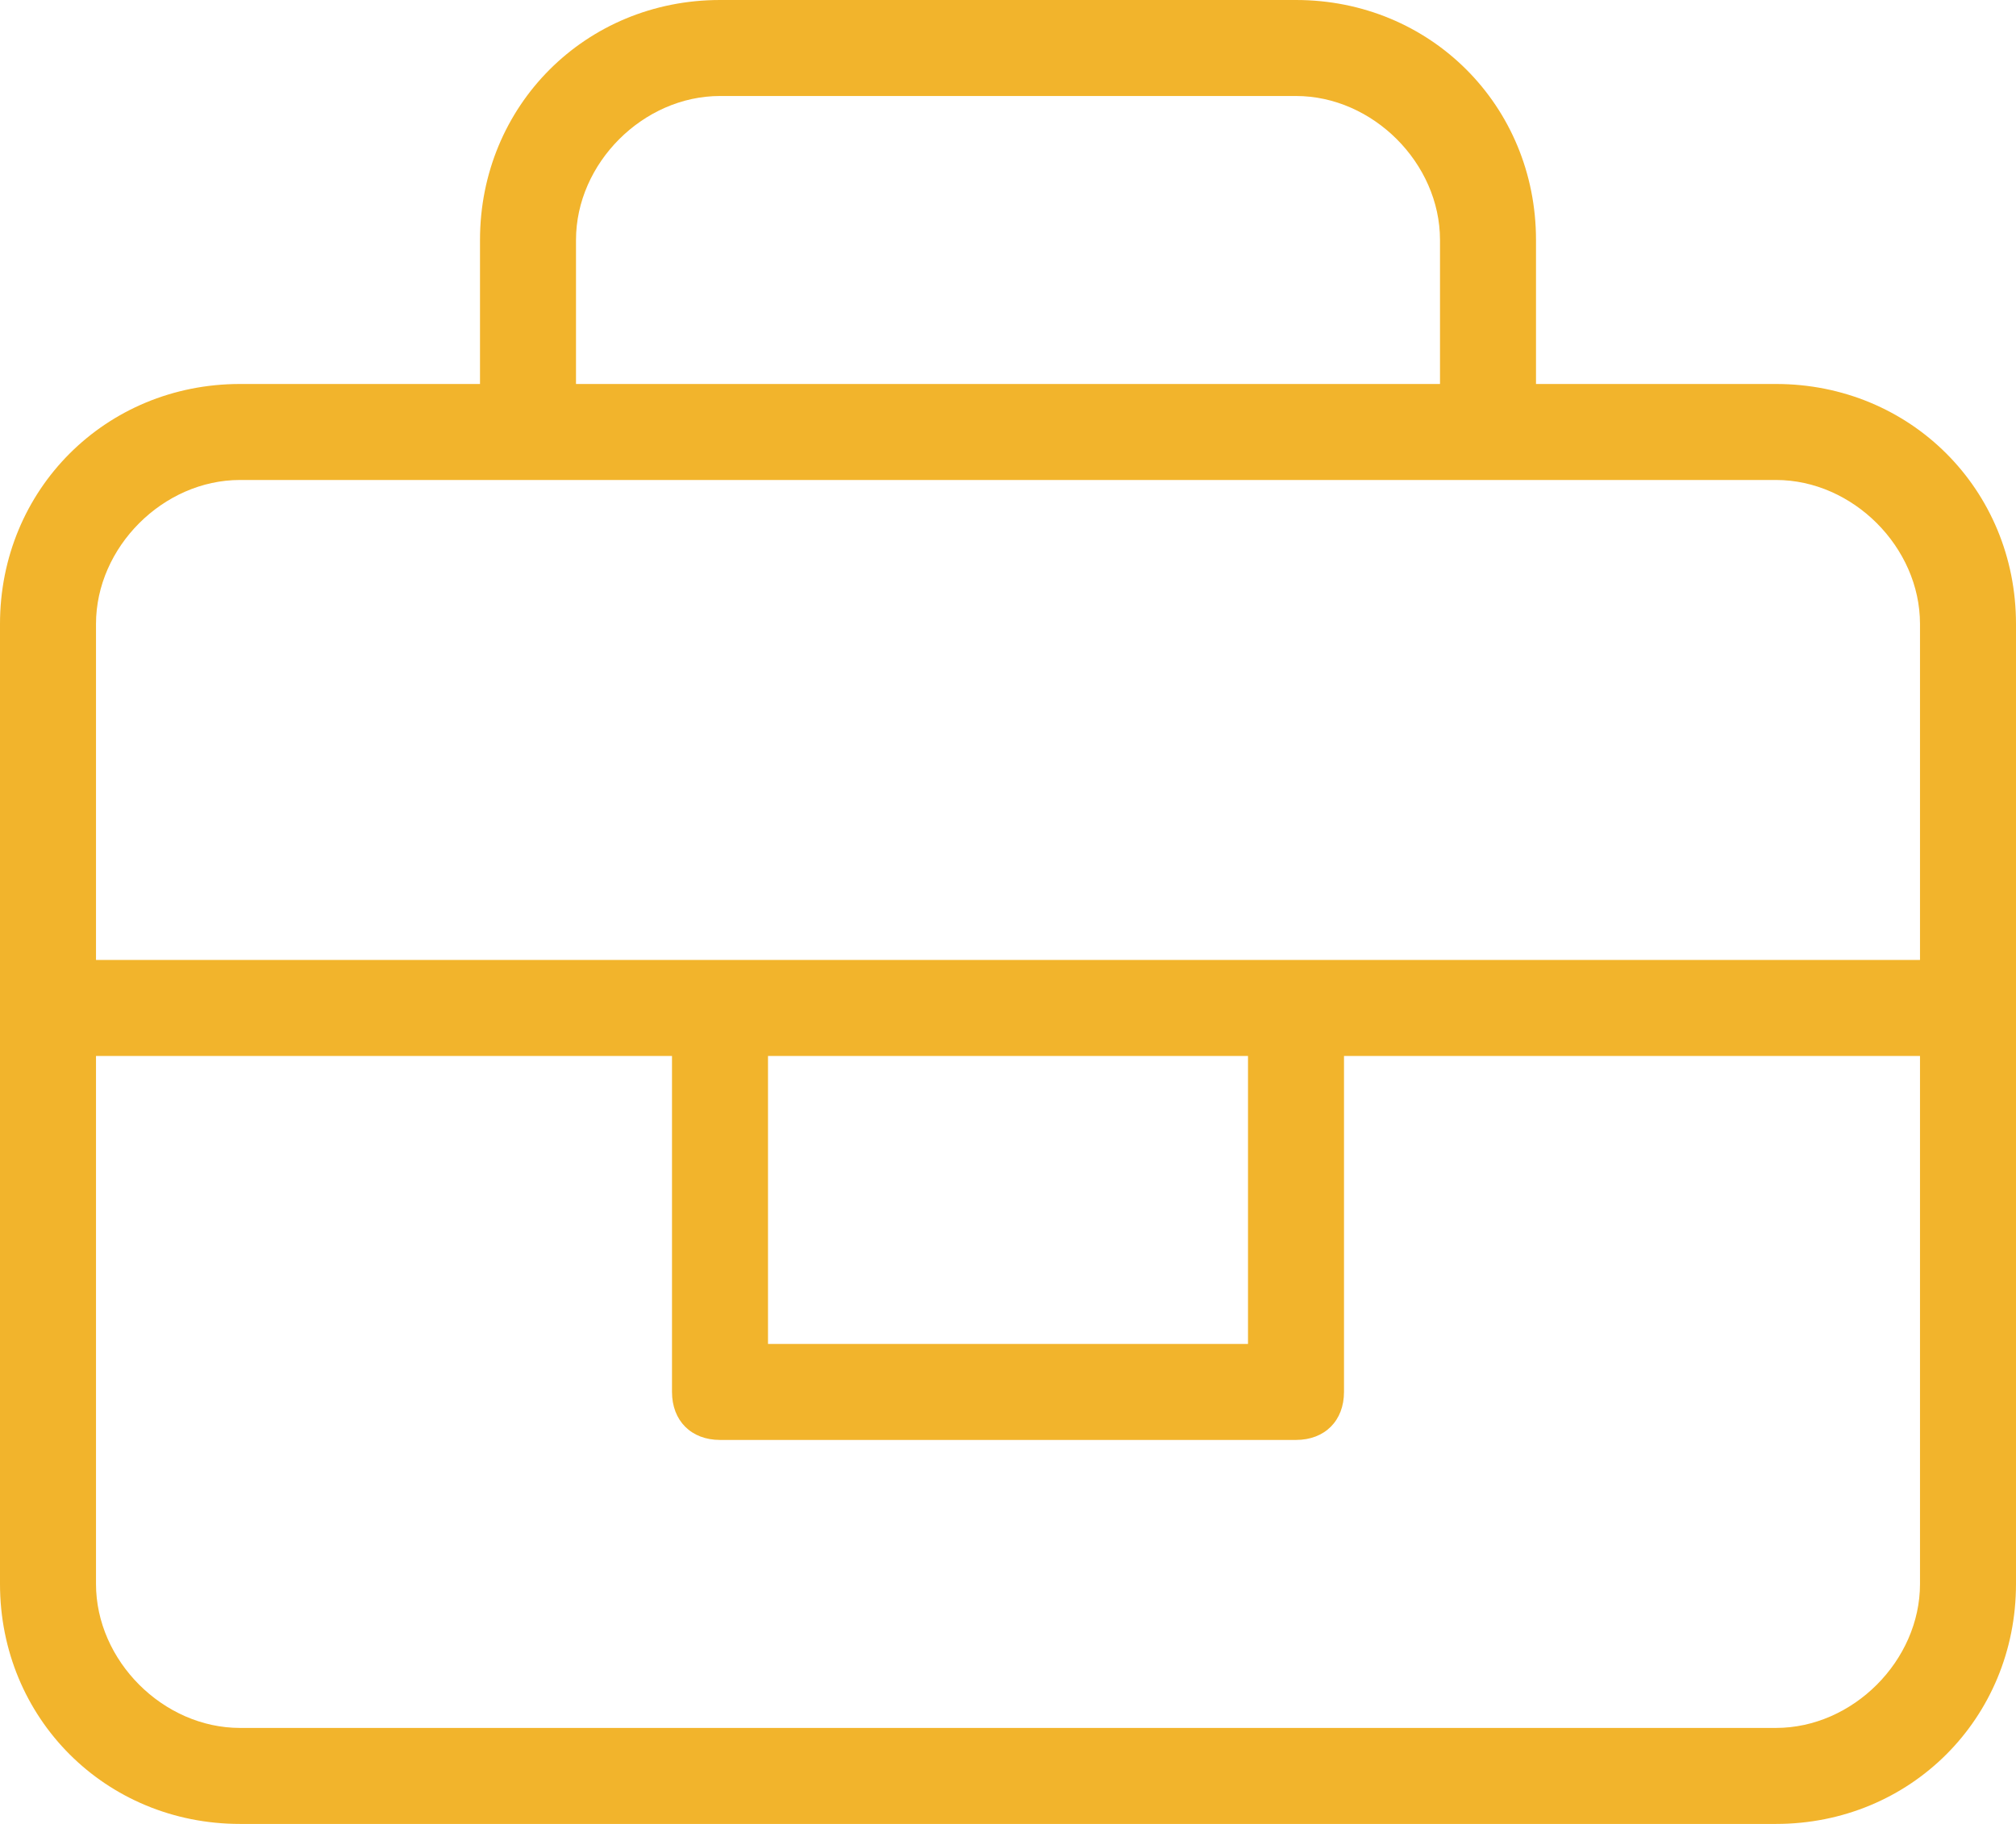 <?xml version="1.0" encoding="utf-8"?>
<!-- Generator: Adobe Illustrator 25.0.0, SVG Export Plug-In . SVG Version: 6.00 Build 0)  -->
<svg version="1.1" id="Layer_1" xmlns="http://www.w3.org/2000/svg" xmlns:xlink="http://www.w3.org/1999/xlink" x="0px" y="0px"
	 viewBox="0 0 21 19" style="enable-background:new 0 0 21 19;" xml:space="preserve">
<style type="text/css">
	.st0{fill:#F2B42C;}
</style>
<path class="st0" d="M18.5,4H16V2.5C16,1.1,14.9,0,13.5,0h-6C6.1,0,5,1.1,5,2.5V4H2.5C1.1,4,0,5.1,0,6.5v10C0,17.9,1.1,19,2.5,19h16
	c1.4,0,2.5-1.1,2.5-2.5v-10C21,5.1,19.9,4,18.5,4z M6,2.5C6,1.7,6.7,1,7.5,1h6C14.3,1,15,1.7,15,2.5V4H6V2.5z M20,16.5
	c0,0.8-0.7,1.5-1.5,1.5h-16C1.7,18,1,17.3,1,16.5V11h6v3.5C7,14.8,7.2,15,7.5,15h6c0.3,0,0.5-0.2,0.5-0.5l0,0V11h6V16.5z M8,14v-3h5
	v3H8z M20,10H1V6.5C1,5.7,1.7,5,2.5,5h16C19.3,5,20,5.7,20,6.5V10z"/>
</svg>
